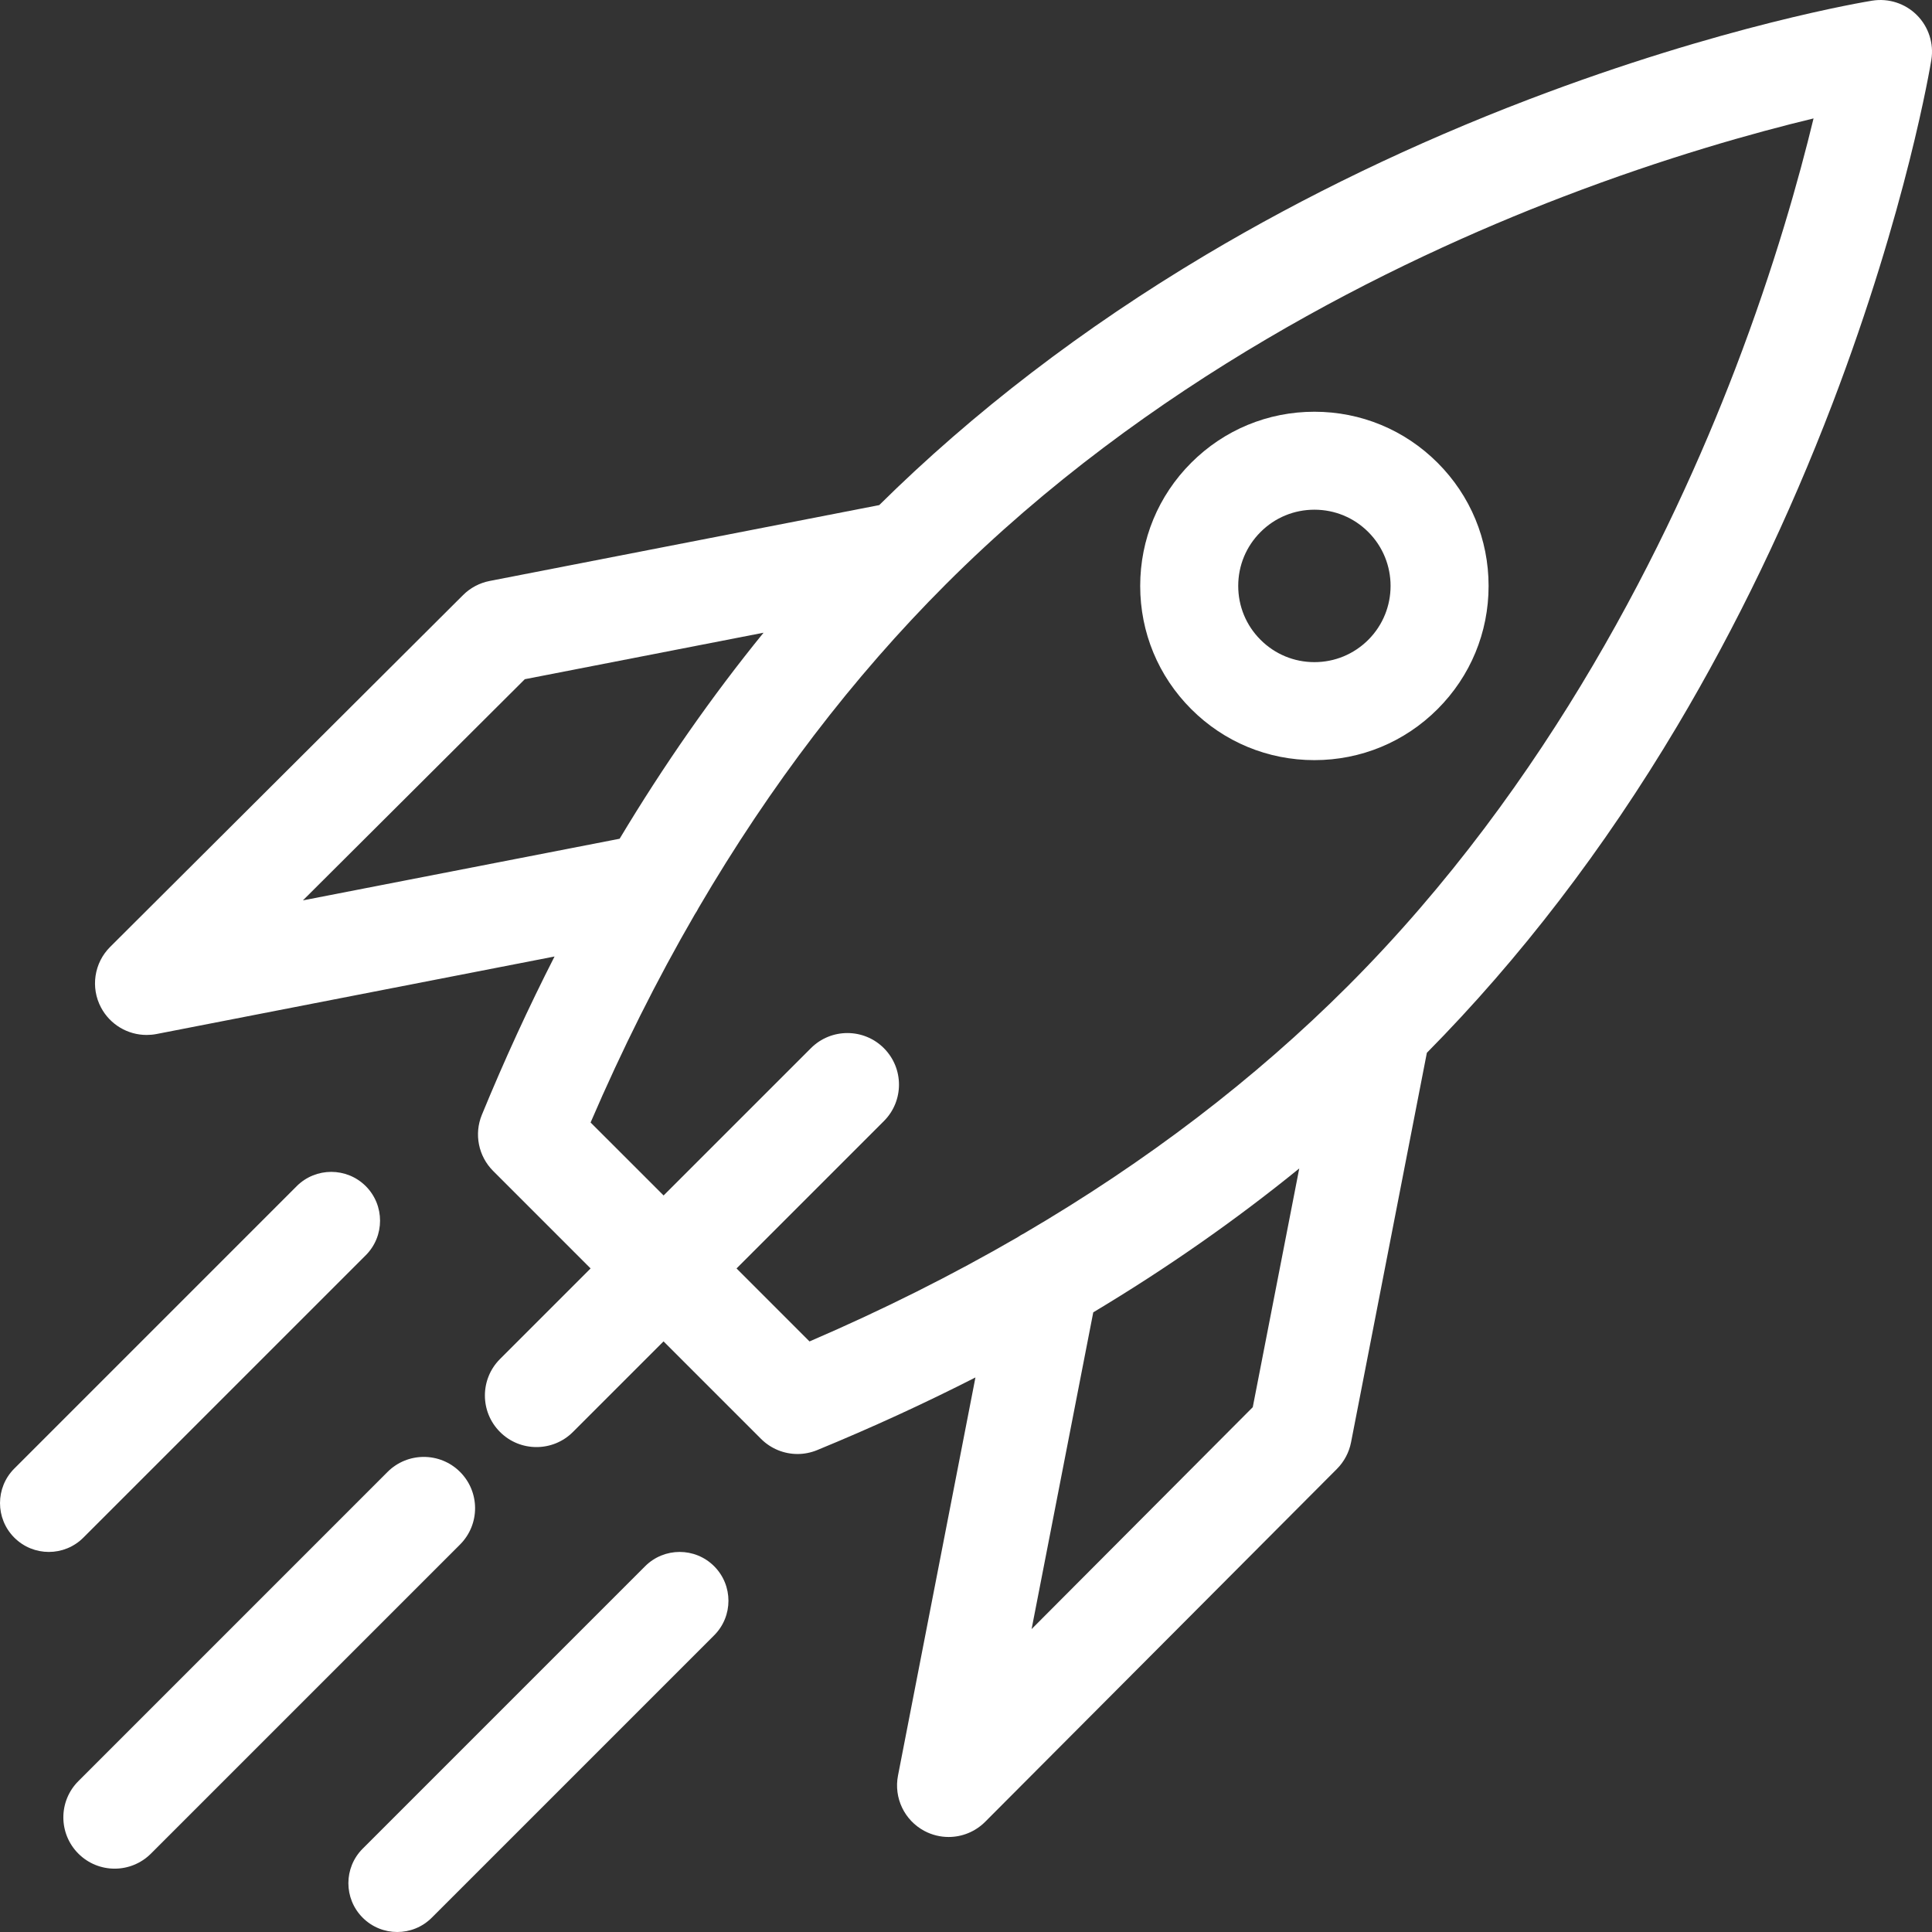 <?xml version="1.0" encoding="UTF-8"?>
<svg width="61px" height="61px" viewBox="0 0 61 61" version="1.1" xmlns="http://www.w3.org/2000/svg" xmlns:xlink="http://www.w3.org/1999/xlink">
    <rect x="0" y="0" width="61" height="61" fill="#333333" stroke="none"/>
    <!-- Generator: Sketch 48.2 (47327) - http://www.bohemiancoding.com/sketch -->
    <title>03_careers_F_icn_07</title>
    <desc>Created with Sketch.</desc>
    <defs></defs>
    <g id="03_Careers" stroke="none" stroke-width="1" fill="none" fill-rule="evenodd" transform="translate(-439, -4343)">
        <g id="Ready-to-Join?" transform="translate(-1, 3590)">
            <g id="Group-3" transform="translate(320, 224)">
                <g id="07" transform="translate(0, 492)">
                    <g id="03_careers_F_icn_07" transform="translate(120, 37)">
                        <g id="noun_1030722">
                            <path d="M33,52 L39.611,44.774 L41,37 C39.096,38.687 37.042,40.25 34.843,41.686 L33,52 Z" id="Shape"></path>
                            <path d="M41.5,16 C40.832,16 40.205,16.26 39.733,16.732 C39.26,17.204 39,17.832 39,18.5 C39,19.168 39.26,19.796 39.733,20.268 C40.205,20.74 40.832,21 41.5,21 C42.169,21 42.796,20.74 43.269,20.268 C44.244,19.293 44.244,17.707 43.269,16.733 C42.797,16.26 42.168,16 41.5,16 Z" id="Shape"></path>
                            <path d="M25,20 L17.226,21.389 L10,28 L20.314,26.156 C21.75,23.958 23.314,21.904 25,20 Z" id="Shape"></path>
                            <path d="M30.042,18.47 C27.15,21.362 24.58,24.729 22.355,28.531 C22.322,28.598 22.284,28.663 22.241,28.725 C21.061,30.761 19.98,32.92 19,35.197 L21.268,37.465 L25.846,32.888 C26.473,32.262 27.487,32.262 28.113,32.888 C28.739,33.513 28.739,34.528 28.113,35.154 L23.535,39.731 L25.803,42 C28.079,41.02 30.239,39.939 32.273,38.759 C32.335,38.716 32.402,38.677 32.469,38.644 C36.272,36.419 39.638,33.849 42.529,30.958 C48.809,24.678 52.54,17.069 54.564,11.792 C55.794,8.585 56.56,5.825 57,4 C55.175,4.44 52.415,5.206 49.208,6.437 C43.931,8.46 36.322,12.19 30.042,18.47 Z M45.781,23.277 C44.704,24.353 43.273,24.946 41.751,24.946 C40.229,24.946 38.798,24.353 37.721,23.277 C36.645,22.201 36.052,20.77 36.052,19.247 C36.052,17.725 36.645,16.294 37.721,15.218 C38.798,14.142 40.229,13.549 41.751,13.549 C43.273,13.549 44.704,14.142 45.781,15.218 C46.857,16.294 47.45,17.725 47.45,19.247 C47.45,20.77 46.857,22.201 45.781,23.277 Z" id="Shape"></path>
                            <path d="M41.5,13 C40.031,13 38.65,13.572 37.611,14.611 C36.572,15.65 36,17.031 36,18.5 C36,19.969 36.572,21.35 37.611,22.389 C38.65,23.428 40.031,24 41.5,24 C42.969,24 44.35,23.428 45.389,22.389 C46.428,21.35 47,19.969 47,18.5 C47,17.031 46.428,15.65 45.389,14.611 C44.35,13.572 42.969,13 41.5,13 Z M43.202,20.201 C42.747,20.655 42.144,20.906 41.501,20.906 C40.858,20.906 40.254,20.655 39.8,20.201 C39.345,19.747 39.095,19.143 39.095,18.499 C39.095,17.857 39.345,17.252 39.8,16.798 C40.254,16.343 40.858,16.093 41.501,16.093 C42.143,16.093 42.747,16.343 43.202,16.798 C44.14,17.736 44.14,19.262 43.202,20.201 Z" id="Shape" fill="#FFFFFF" fill-rule="nonzero"></path>
                            <path d="M11.549,39.632 C12.15,39.03 12.15,38.053 11.549,37.451 C10.947,36.85 9.97,36.85 9.368,37.451 L0.451,46.368 C-0.15,46.97 -0.15,47.946 0.451,48.548 C0.753,48.85 1.147,49 1.542,49 C1.937,49 2.331,48.85 2.632,48.548 L11.549,39.632 Z" id="Shape" fill="#FFFFFF" fill-rule="nonzero"></path>
                            <path d="M14.526,46.474 C13.894,45.842 12.868,45.842 12.236,46.474 L2.475,56.236 C1.842,56.868 1.842,57.893 2.475,58.526 C2.791,58.842 3.205,59 3.62,59 C4.035,59 4.449,58.841 4.765,58.526 L14.526,48.765 C15.158,48.132 15.158,47.107 14.526,46.474 Z" id="Shape" fill="#FFFFFF" fill-rule="nonzero"></path>
                            <path d="M20.368,49.452 L11.452,58.368 C10.849,58.97 10.849,59.947 11.452,60.549 C11.753,60.85 12.147,61 12.542,61 C12.937,61 13.331,60.85 13.632,60.549 L22.549,51.632 C23.15,51.03 23.15,50.054 22.549,49.452 C21.947,48.849 20.97,48.85 20.368,49.452 Z" id="Shape" fill="#FFFFFF" fill-rule="nonzero"></path>
                            <path d="M60.523,0.477 C60.153,0.107 59.628,-0.062 59.112,0.021 C58.923,0.051 54.409,0.793 48.258,3.143 C44.649,4.522 41.221,6.173 38.068,8.05 C34.196,10.356 30.729,13.013 27.76,15.948 L15.46,18.343 C15.143,18.405 14.851,18.559 14.621,18.788 L3.479,29.896 C2.971,30.401 2.854,31.18 3.19,31.812 C3.477,32.351 4.034,32.677 4.628,32.677 C4.731,32.677 4.835,32.668 4.94,32.648 L17.509,30.2 C16.69,31.806 15.924,33.472 15.214,35.199 C14.964,35.807 15.105,36.505 15.569,36.97 L18.647,40.049 L15.787,42.909 C15.151,43.545 15.151,44.577 15.787,45.212 C16.105,45.531 16.521,45.689 16.938,45.689 C17.355,45.689 17.772,45.531 18.09,45.212 L20.95,42.352 L24.029,45.431 C24.341,45.742 24.757,45.908 25.181,45.908 C25.389,45.908 25.6,45.867 25.8,45.785 C27.527,45.075 29.193,44.309 30.798,43.491 L28.353,56.061 C28.216,56.764 28.555,57.474 29.188,57.81 C29.429,57.938 29.692,58 29.951,58 C30.374,58 30.791,57.835 31.105,57.521 L42.212,46.378 C42.44,46.149 42.595,45.857 42.657,45.54 L45.051,33.241 C47.987,30.27 50.645,26.805 52.951,22.931 C54.828,19.778 56.478,16.35 57.858,12.741 C60.207,6.589 60.948,2.076 60.98,1.886 C61.062,1.371 60.892,0.846 60.523,0.477 Z M9.564,28.428 L16.57,21.445 L24.108,19.977 C22.473,21.988 20.957,24.159 19.564,26.482 L9.564,28.428 Z M39.554,44.43 L32.571,51.436 L34.518,41.435 C36.842,40.043 39.01,38.527 41.022,36.892 L39.554,44.43 Z M54.784,11.657 C52.727,17.019 48.936,24.751 42.555,31.134 C39.618,34.071 36.196,36.682 32.333,38.943 C32.265,38.977 32.197,39.017 32.134,39.061 C30.066,40.259 27.873,41.358 25.559,42.354 L23.255,40.049 L27.907,35.397 C28.543,34.762 28.543,33.73 27.907,33.094 C27.271,32.458 26.239,32.458 25.604,33.094 L20.952,37.745 L18.647,35.441 C19.643,33.127 20.741,30.933 21.94,28.865 C21.984,28.802 22.022,28.735 22.056,28.667 C24.317,24.803 26.928,21.382 29.867,18.444 C36.249,12.062 43.98,8.271 49.343,6.215 C52.601,4.965 55.405,4.186 57.26,3.739 C56.812,5.594 56.033,8.399 54.784,11.657 Z" id="Shape" fill="#FFFFFF" fill-rule="nonzero"></path>
                        </g>
                    </g>
                </g>
            </g>
        </g>
    </g>
</svg>
